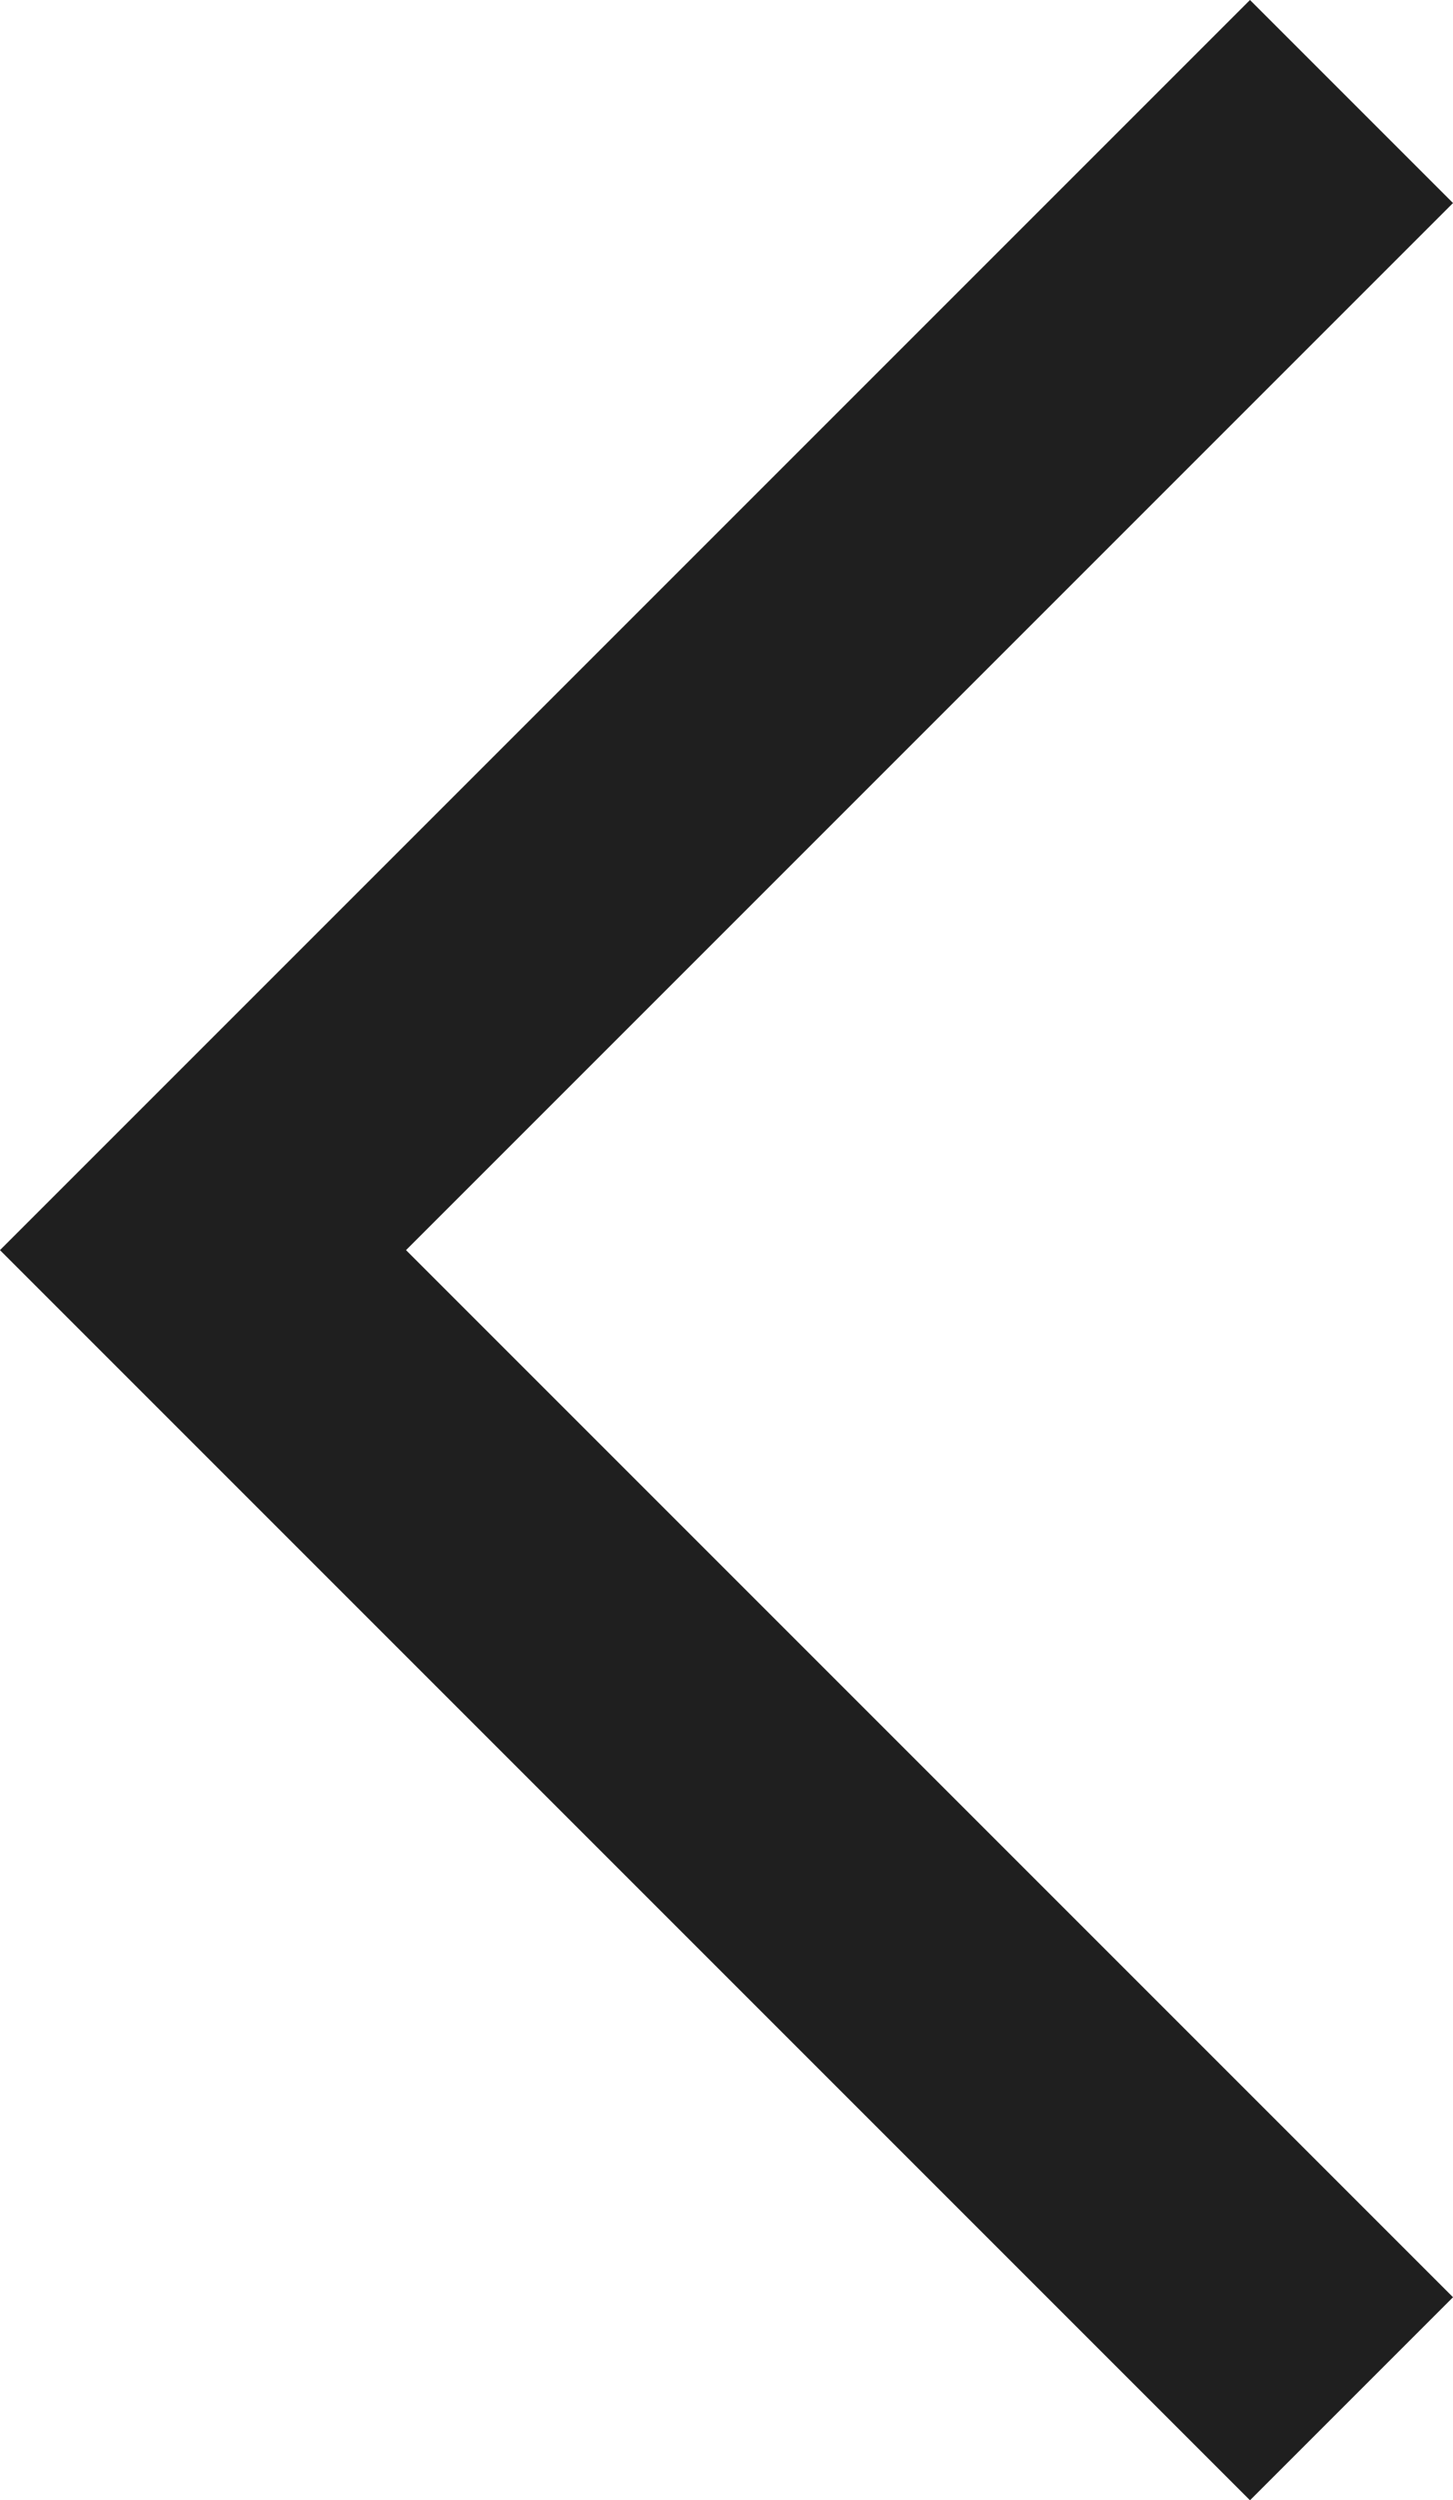 <svg xmlns="http://www.w3.org/2000/svg" width="10.121" height="17.414" viewBox="0 0 10.121 17.414">
  <path id="Path_195768" data-name="Path 195768" d="M9937.966,2508.465l8,8,8-8" transform="translate(2517.879 -9937.259) rotate(90)" fill="none" stroke="#1f1f1f" stroke-width="2"/>
</svg>
